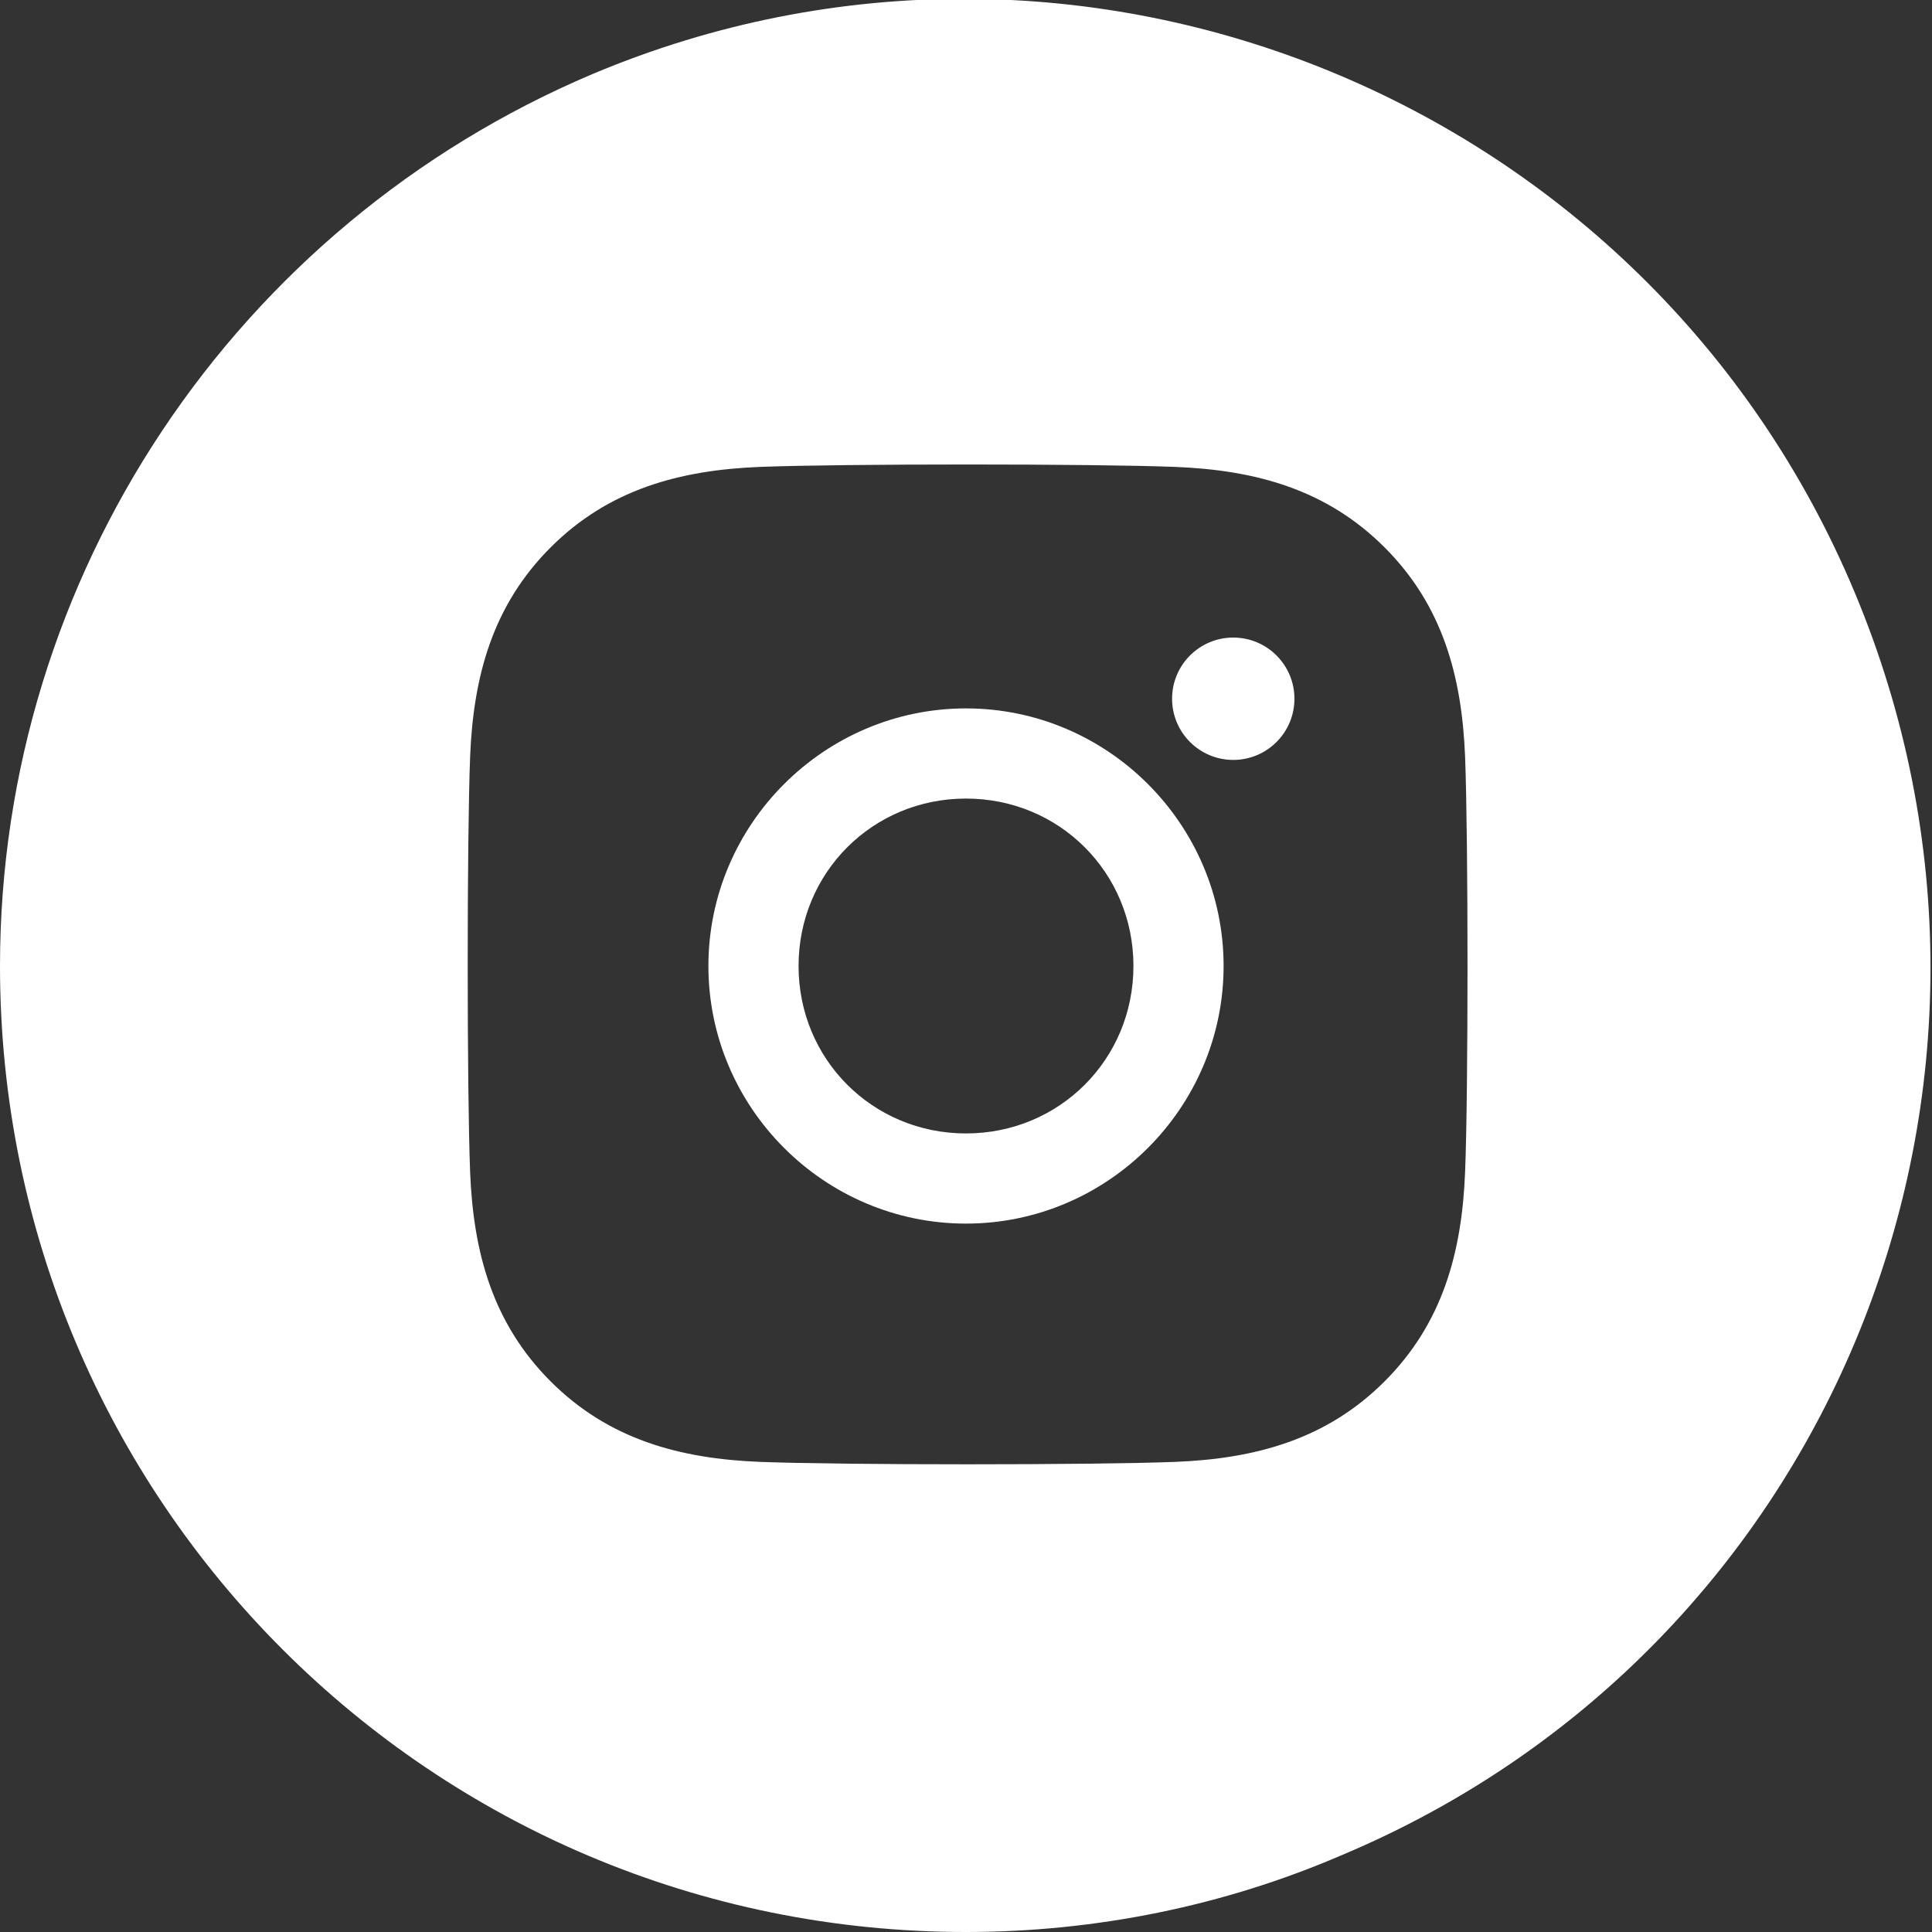 <?xml version="1.0" encoding="utf-8"?>
<!-- Generator: Adobe Illustrator 27.5.0, SVG Export Plug-In . SVG Version: 6.00 Build 0)  -->
<svg version="1.1" id="レイヤー_1" xmlns="http://www.w3.org/2000/svg" xmlns:xlink="http://www.w3.org/1999/xlink" x="0px"
	 y="0px" viewBox="0 0 60 60" style="enable-background:new 0 0 60 60;" xml:space="preserve">
<rect x="0" y="0" width="60" height="60" fill="#333333" stroke="none"/>
<style type="text/css">
	.st0{fill:#FFFFFF;}
</style>
<g>
	<path class="st0" d="M57.6,18.4C51.2,3.1,33.6-4.1,18.4,2.3C7.3,7,0,17.9,0,30c0,16.6,13.4,30,30,30c4,0,8-0.8,11.7-2.4
		C56.9,51.2,64,33.7,57.6,18.4z M45.5,36.4c-0.1,2.5-0.7,4.7-2.5,6.5c-1.8,1.8-4,2.4-6.5,2.5c-2.6,0.1-10.3,0.1-12.9,0
		c-2.5-0.1-4.7-0.7-6.5-2.5c-1.8-1.8-2.4-4-2.5-6.5c-0.1-2.6-0.1-10.3,0-12.9c0.1-2.5,0.7-4.7,2.5-6.5c1.8-1.8,4-2.4,6.5-2.5
		c2.6-0.1,10.3-0.1,12.9,0c2.5,0.1,4.7,0.7,6.5,2.5c1.8,1.8,2.4,4,2.5,6.5C45.6,26.1,45.6,33.9,45.5,36.4z"/>
	<path class="st0" d="M30,22c-4.4,0-8,3.6-8,8s3.6,8,8,8s8-3.6,8-8S34.4,22,30,22z M30,35.2c-2.9,0-5.2-2.3-5.2-5.2s2.3-5.2,5.2-5.2
		s5.2,2.3,5.2,5.2S32.9,35.2,30,35.2z"/>
	<circle class="st0" cx="38.3" cy="21.7" r="1.9"/>
</g>
</svg>
